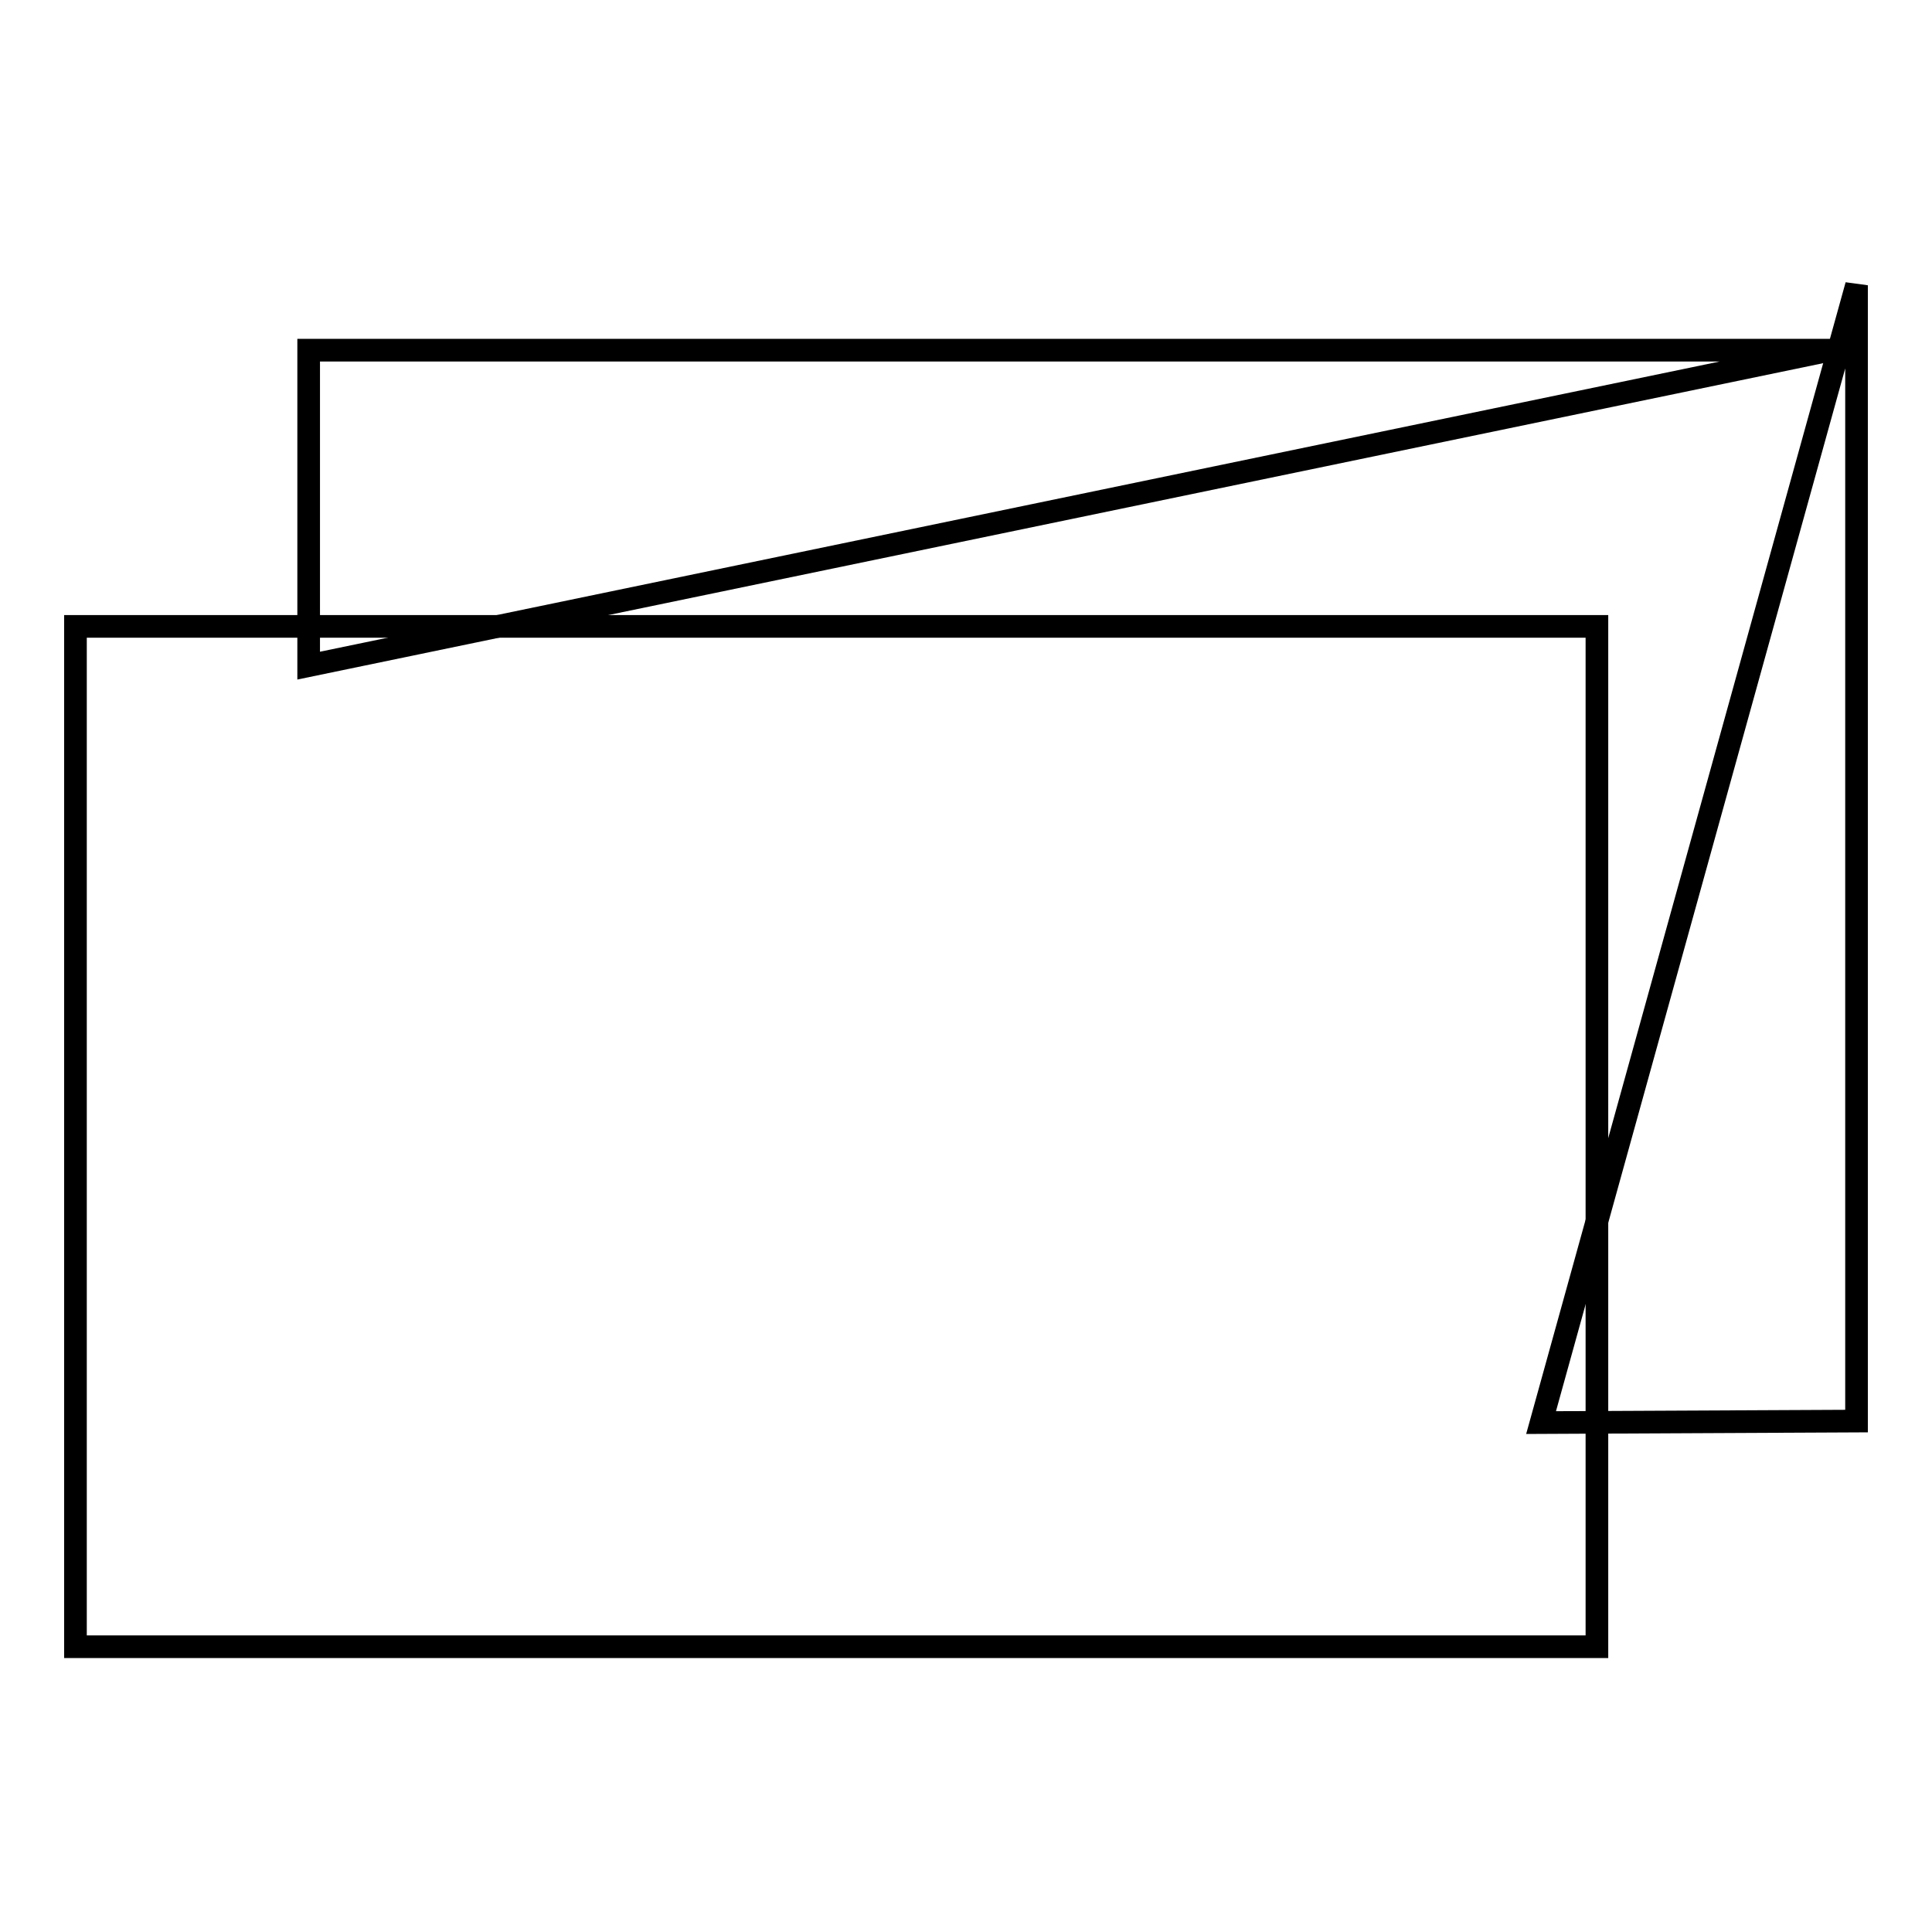 <?xml version="1.0" encoding="utf-8"?>
<!-- Svg Vector Icons : http://www.onlinewebfonts.com/icon -->
<!DOCTYPE svg PUBLIC "-//W3C//DTD SVG 1.1//EN" "http://www.w3.org/Graphics/SVG/1.1/DTD/svg11.dtd">
<svg version="1.1" xmlns="http://www.w3.org/2000/svg" xmlns:xlink="http://www.w3.org/1999/xlink" x="0px" y="0px" viewBox="0 0 256 256" enable-background="new 0 0 256 256" xml:space="preserve">
<g><g><path stroke-width="3" fill-opacity="0" stroke="#000000"  d="M40.9,88.2V46.4h201.6L40.9,88.2z"/><path stroke-width="3" fill-opacity="0" stroke="#000000"  d="M10,83h201.6v135.2H10V83L10,83z"/><path stroke-width="3" fill-opacity="0" stroke="#000000"  d="M204.2,188.5l41.8-0.2V37.8L204.2,188.5z"/></g></g>
</svg>